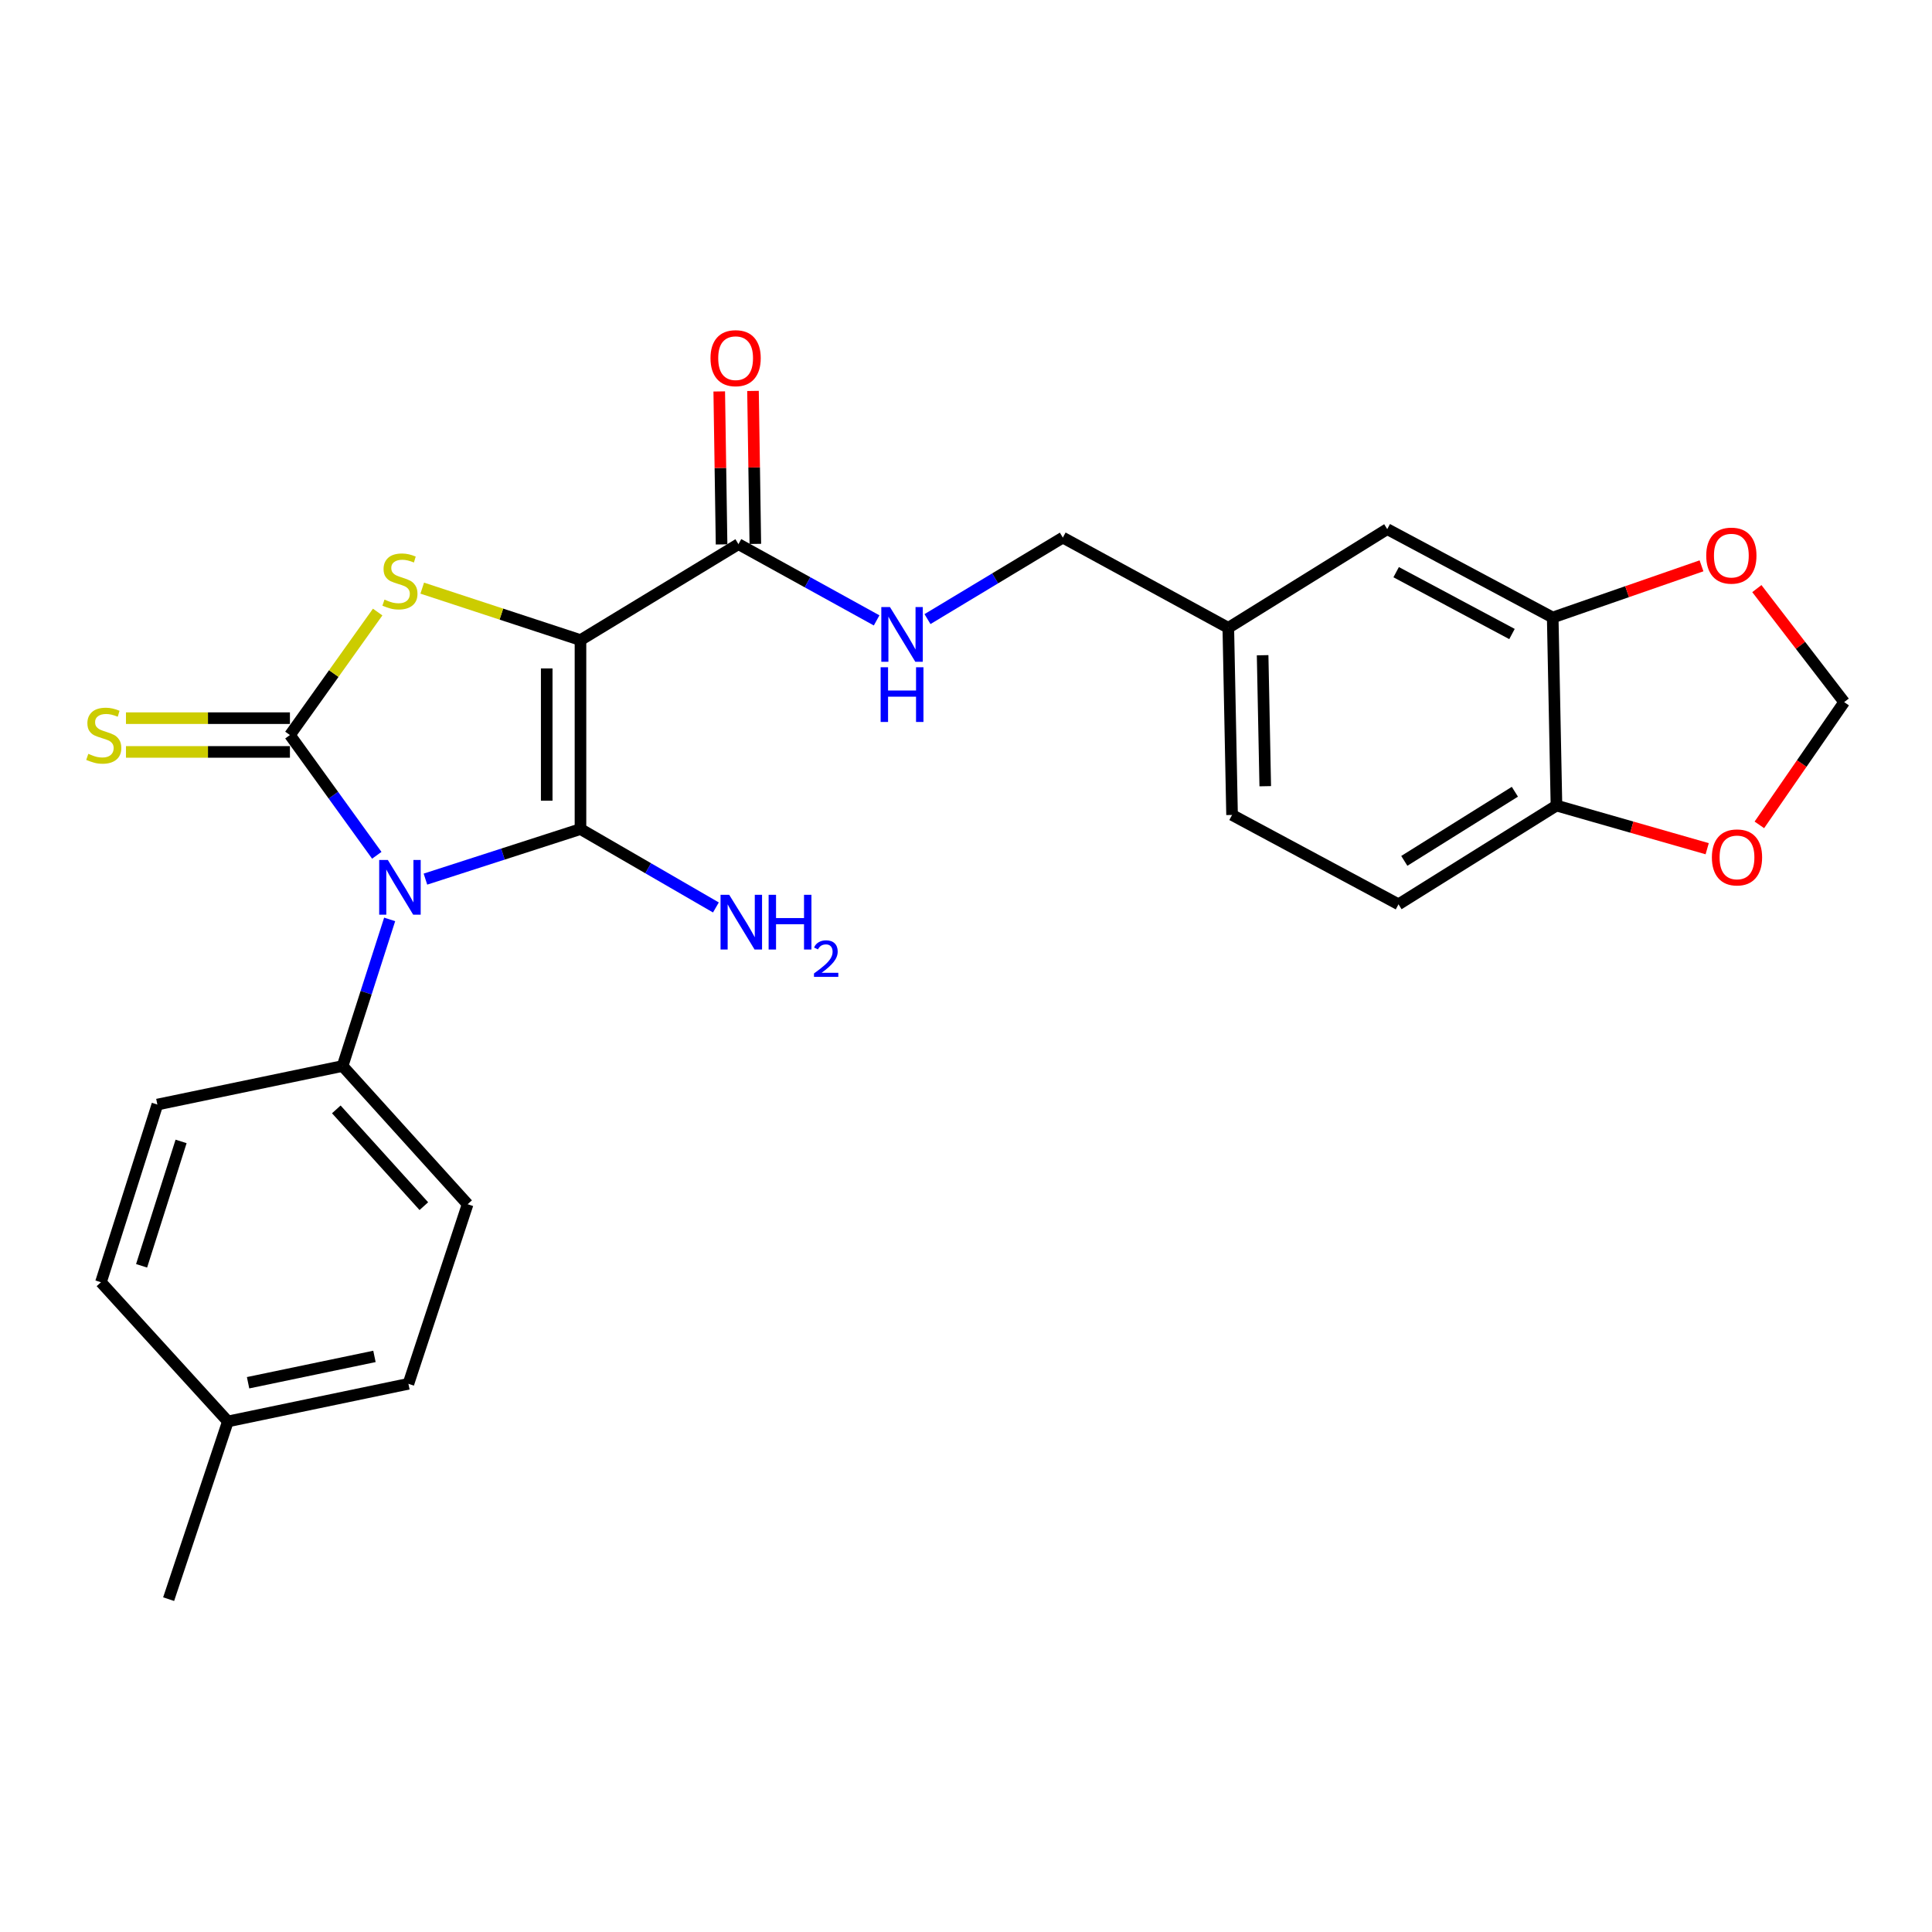 <?xml version='1.0' encoding='iso-8859-1'?>
<svg version='1.1' baseProfile='full'
              xmlns='http://www.w3.org/2000/svg'
                      xmlns:rdkit='http://www.rdkit.org/xml'
                      xmlns:xlink='http://www.w3.org/1999/xlink'
                  xml:space='preserve'
width='1000px' height='1000px' viewBox='0 0 1000 1000'>
<!-- END OF HEADER -->
<rect style='opacity:1.0;fill:#FFFFFF;stroke:none' width='1000' height='1000' x='0' y='0'> </rect>
<path class='bond-0' d='M 220.204,455.031 L 260.329,442.076' style='fill:none;fill-rule:evenodd;stroke:#0000FF;stroke-width:6px;stroke-linecap:butt;stroke-linejoin:miter;stroke-opacity:1' />
<path class='bond-0' d='M 260.329,442.076 L 300.454,429.12' style='fill:none;fill-rule:evenodd;stroke:#000000;stroke-width:6px;stroke-linecap:butt;stroke-linejoin:miter;stroke-opacity:1' />
<path class='bond-2' d='M 195.025,442.7 L 172.545,411.578' style='fill:none;fill-rule:evenodd;stroke:#0000FF;stroke-width:6px;stroke-linecap:butt;stroke-linejoin:miter;stroke-opacity:1' />
<path class='bond-2' d='M 172.545,411.578 L 150.065,380.457' style='fill:none;fill-rule:evenodd;stroke:#000000;stroke-width:6px;stroke-linecap:butt;stroke-linejoin:miter;stroke-opacity:1' />
<path class='bond-5' d='M 201.684,475.879 L 189.504,513.822' style='fill:none;fill-rule:evenodd;stroke:#0000FF;stroke-width:6px;stroke-linecap:butt;stroke-linejoin:miter;stroke-opacity:1' />
<path class='bond-5' d='M 189.504,513.822 L 177.324,551.765' style='fill:none;fill-rule:evenodd;stroke:#000000;stroke-width:6px;stroke-linecap:butt;stroke-linejoin:miter;stroke-opacity:1' />
<path class='bond-1' d='M 300.454,429.12 L 300.454,331.308' style='fill:none;fill-rule:evenodd;stroke:#000000;stroke-width:6px;stroke-linecap:butt;stroke-linejoin:miter;stroke-opacity:1' />
<path class='bond-1' d='M 282.98,414.449 L 282.98,345.98' style='fill:none;fill-rule:evenodd;stroke:#000000;stroke-width:6px;stroke-linecap:butt;stroke-linejoin:miter;stroke-opacity:1' />
<path class='bond-11' d='M 300.454,429.12 L 335.502,449.41' style='fill:none;fill-rule:evenodd;stroke:#000000;stroke-width:6px;stroke-linecap:butt;stroke-linejoin:miter;stroke-opacity:1' />
<path class='bond-11' d='M 335.502,449.41 L 370.551,469.699' style='fill:none;fill-rule:evenodd;stroke:#0000FF;stroke-width:6px;stroke-linecap:butt;stroke-linejoin:miter;stroke-opacity:1' />
<path class='bond-4' d='M 300.454,331.308 L 382.22,281.654' style='fill:none;fill-rule:evenodd;stroke:#000000;stroke-width:6px;stroke-linecap:butt;stroke-linejoin:miter;stroke-opacity:1' />
<path class='bond-26' d='M 300.454,331.308 L 259.501,317.864' style='fill:none;fill-rule:evenodd;stroke:#000000;stroke-width:6px;stroke-linecap:butt;stroke-linejoin:miter;stroke-opacity:1' />
<path class='bond-26' d='M 259.501,317.864 L 218.548,304.42' style='fill:none;fill-rule:evenodd;stroke:#CCCC00;stroke-width:6px;stroke-linecap:butt;stroke-linejoin:miter;stroke-opacity:1' />
<path class='bond-3' d='M 150.065,380.457 L 172.772,348.627' style='fill:none;fill-rule:evenodd;stroke:#000000;stroke-width:6px;stroke-linecap:butt;stroke-linejoin:miter;stroke-opacity:1' />
<path class='bond-3' d='M 172.772,348.627 L 195.478,316.797' style='fill:none;fill-rule:evenodd;stroke:#CCCC00;stroke-width:6px;stroke-linecap:butt;stroke-linejoin:miter;stroke-opacity:1' />
<path class='bond-6' d='M 150.065,371.72 L 107.631,371.72' style='fill:none;fill-rule:evenodd;stroke:#000000;stroke-width:6px;stroke-linecap:butt;stroke-linejoin:miter;stroke-opacity:1' />
<path class='bond-6' d='M 107.631,371.72 L 65.198,371.72' style='fill:none;fill-rule:evenodd;stroke:#CCCC00;stroke-width:6px;stroke-linecap:butt;stroke-linejoin:miter;stroke-opacity:1' />
<path class='bond-6' d='M 150.065,389.193 L 107.631,389.193' style='fill:none;fill-rule:evenodd;stroke:#000000;stroke-width:6px;stroke-linecap:butt;stroke-linejoin:miter;stroke-opacity:1' />
<path class='bond-6' d='M 107.631,389.193 L 65.198,389.193' style='fill:none;fill-rule:evenodd;stroke:#CCCC00;stroke-width:6px;stroke-linecap:butt;stroke-linejoin:miter;stroke-opacity:1' />
<path class='bond-8' d='M 382.22,281.654 L 417.981,301.385' style='fill:none;fill-rule:evenodd;stroke:#000000;stroke-width:6px;stroke-linecap:butt;stroke-linejoin:miter;stroke-opacity:1' />
<path class='bond-8' d='M 417.981,301.385 L 453.741,321.116' style='fill:none;fill-rule:evenodd;stroke:#0000FF;stroke-width:6px;stroke-linecap:butt;stroke-linejoin:miter;stroke-opacity:1' />
<path class='bond-14' d='M 390.956,281.521 L 390.354,241.932' style='fill:none;fill-rule:evenodd;stroke:#000000;stroke-width:6px;stroke-linecap:butt;stroke-linejoin:miter;stroke-opacity:1' />
<path class='bond-14' d='M 390.354,241.932 L 389.751,202.343' style='fill:none;fill-rule:evenodd;stroke:#FF0000;stroke-width:6px;stroke-linecap:butt;stroke-linejoin:miter;stroke-opacity:1' />
<path class='bond-14' d='M 373.484,281.787 L 372.882,242.198' style='fill:none;fill-rule:evenodd;stroke:#000000;stroke-width:6px;stroke-linecap:butt;stroke-linejoin:miter;stroke-opacity:1' />
<path class='bond-14' d='M 372.882,242.198 L 372.28,202.609' style='fill:none;fill-rule:evenodd;stroke:#FF0000;stroke-width:6px;stroke-linecap:butt;stroke-linejoin:miter;stroke-opacity:1' />
<path class='bond-16' d='M 177.324,551.765 L 242.044,623.309' style='fill:none;fill-rule:evenodd;stroke:#000000;stroke-width:6px;stroke-linecap:butt;stroke-linejoin:miter;stroke-opacity:1' />
<path class='bond-16' d='M 174.074,574.219 L 219.378,624.3' style='fill:none;fill-rule:evenodd;stroke:#000000;stroke-width:6px;stroke-linecap:butt;stroke-linejoin:miter;stroke-opacity:1' />
<path class='bond-17' d='M 177.324,551.765 L 81.453,571.714' style='fill:none;fill-rule:evenodd;stroke:#000000;stroke-width:6px;stroke-linecap:butt;stroke-linejoin:miter;stroke-opacity:1' />
<path class='bond-7' d='M 803.681,319.62 L 718.032,273.878' style='fill:none;fill-rule:evenodd;stroke:#000000;stroke-width:6px;stroke-linecap:butt;stroke-linejoin:miter;stroke-opacity:1' />
<path class='bond-7' d='M 782.602,328.172 L 722.648,296.152' style='fill:none;fill-rule:evenodd;stroke:#000000;stroke-width:6px;stroke-linecap:butt;stroke-linejoin:miter;stroke-opacity:1' />
<path class='bond-10' d='M 803.681,319.62 L 842.19,306.246' style='fill:none;fill-rule:evenodd;stroke:#000000;stroke-width:6px;stroke-linecap:butt;stroke-linejoin:miter;stroke-opacity:1' />
<path class='bond-10' d='M 842.19,306.246 L 880.698,292.872' style='fill:none;fill-rule:evenodd;stroke:#FF0000;stroke-width:6px;stroke-linecap:butt;stroke-linejoin:miter;stroke-opacity:1' />
<path class='bond-28' d='M 803.681,319.62 L 805.623,416.957' style='fill:none;fill-rule:evenodd;stroke:#000000;stroke-width:6px;stroke-linecap:butt;stroke-linejoin:miter;stroke-opacity:1' />
<path class='bond-20' d='M 480.067,320.445 L 515.094,299.351' style='fill:none;fill-rule:evenodd;stroke:#0000FF;stroke-width:6px;stroke-linecap:butt;stroke-linejoin:miter;stroke-opacity:1' />
<path class='bond-20' d='M 515.094,299.351 L 550.121,278.256' style='fill:none;fill-rule:evenodd;stroke:#000000;stroke-width:6px;stroke-linecap:butt;stroke-linejoin:miter;stroke-opacity:1' />
<path class='bond-9' d='M 805.623,416.957 L 723.866,468.067' style='fill:none;fill-rule:evenodd;stroke:#000000;stroke-width:6px;stroke-linecap:butt;stroke-linejoin:miter;stroke-opacity:1' />
<path class='bond-9' d='M 784.097,409.807 L 726.867,445.584' style='fill:none;fill-rule:evenodd;stroke:#000000;stroke-width:6px;stroke-linecap:butt;stroke-linejoin:miter;stroke-opacity:1' />
<path class='bond-12' d='M 805.623,416.957 L 844.63,428.125' style='fill:none;fill-rule:evenodd;stroke:#000000;stroke-width:6px;stroke-linecap:butt;stroke-linejoin:miter;stroke-opacity:1' />
<path class='bond-12' d='M 844.63,428.125 L 883.637,439.293' style='fill:none;fill-rule:evenodd;stroke:#FF0000;stroke-width:6px;stroke-linecap:butt;stroke-linejoin:miter;stroke-opacity:1' />
<path class='bond-13' d='M 909.344,304.662 L 931.945,334.036' style='fill:none;fill-rule:evenodd;stroke:#FF0000;stroke-width:6px;stroke-linecap:butt;stroke-linejoin:miter;stroke-opacity:1' />
<path class='bond-13' d='M 931.945,334.036 L 954.545,363.41' style='fill:none;fill-rule:evenodd;stroke:#000000;stroke-width:6px;stroke-linecap:butt;stroke-linejoin:miter;stroke-opacity:1' />
<path class='bond-29' d='M 910.646,426.951 L 932.596,395.181' style='fill:none;fill-rule:evenodd;stroke:#FF0000;stroke-width:6px;stroke-linecap:butt;stroke-linejoin:miter;stroke-opacity:1' />
<path class='bond-29' d='M 932.596,395.181 L 954.545,363.41' style='fill:none;fill-rule:evenodd;stroke:#000000;stroke-width:6px;stroke-linecap:butt;stroke-linejoin:miter;stroke-opacity:1' />
<path class='bond-15' d='M 718.032,273.878 L 635.77,324.969' style='fill:none;fill-rule:evenodd;stroke:#000000;stroke-width:6px;stroke-linecap:butt;stroke-linejoin:miter;stroke-opacity:1' />
<path class='bond-22' d='M 242.044,623.309 L 211.397,716.259' style='fill:none;fill-rule:evenodd;stroke:#000000;stroke-width:6px;stroke-linecap:butt;stroke-linejoin:miter;stroke-opacity:1' />
<path class='bond-23' d='M 81.453,571.714 L 52.252,663.693' style='fill:none;fill-rule:evenodd;stroke:#000000;stroke-width:6px;stroke-linecap:butt;stroke-linejoin:miter;stroke-opacity:1' />
<path class='bond-23' d='M 93.727,590.798 L 73.287,655.183' style='fill:none;fill-rule:evenodd;stroke:#000000;stroke-width:6px;stroke-linecap:butt;stroke-linejoin:miter;stroke-opacity:1' />
<path class='bond-18' d='M 723.866,468.067 L 637.712,421.82' style='fill:none;fill-rule:evenodd;stroke:#000000;stroke-width:6px;stroke-linecap:butt;stroke-linejoin:miter;stroke-opacity:1' />
<path class='bond-19' d='M 635.77,324.969 L 550.121,278.256' style='fill:none;fill-rule:evenodd;stroke:#000000;stroke-width:6px;stroke-linecap:butt;stroke-linejoin:miter;stroke-opacity:1' />
<path class='bond-21' d='M 635.77,324.969 L 637.712,421.82' style='fill:none;fill-rule:evenodd;stroke:#000000;stroke-width:6px;stroke-linecap:butt;stroke-linejoin:miter;stroke-opacity:1' />
<path class='bond-21' d='M 653.532,339.146 L 654.891,406.942' style='fill:none;fill-rule:evenodd;stroke:#000000;stroke-width:6px;stroke-linecap:butt;stroke-linejoin:miter;stroke-opacity:1' />
<path class='bond-27' d='M 211.397,716.259 L 117.953,735.732' style='fill:none;fill-rule:evenodd;stroke:#000000;stroke-width:6px;stroke-linecap:butt;stroke-linejoin:miter;stroke-opacity:1' />
<path class='bond-27' d='M 193.816,702.074 L 128.405,715.705' style='fill:none;fill-rule:evenodd;stroke:#000000;stroke-width:6px;stroke-linecap:butt;stroke-linejoin:miter;stroke-opacity:1' />
<path class='bond-24' d='M 52.252,663.693 L 117.953,735.732' style='fill:none;fill-rule:evenodd;stroke:#000000;stroke-width:6px;stroke-linecap:butt;stroke-linejoin:miter;stroke-opacity:1' />
<path class='bond-25' d='M 117.953,735.732 L 87.287,827.711' style='fill:none;fill-rule:evenodd;stroke:#000000;stroke-width:6px;stroke-linecap:butt;stroke-linejoin:miter;stroke-opacity:1' />
<path  class='atom-0' d='M 200.749 445.131
L 210.029 460.131
Q 210.949 461.611, 212.429 464.291
Q 213.909 466.971, 213.989 467.131
L 213.989 445.131
L 217.749 445.131
L 217.749 473.451
L 213.869 473.451
L 203.909 457.051
Q 202.749 455.131, 201.509 452.931
Q 200.309 450.731, 199.949 450.051
L 199.949 473.451
L 196.269 473.451
L 196.269 445.131
L 200.749 445.131
' fill='#0000FF'/>
<path  class='atom-4' d='M 199.009 310.352
Q 199.329 310.472, 200.649 311.032
Q 201.969 311.592, 203.409 311.952
Q 204.889 312.272, 206.329 312.272
Q 209.009 312.272, 210.569 310.992
Q 212.129 309.672, 212.129 307.392
Q 212.129 305.832, 211.329 304.872
Q 210.569 303.912, 209.369 303.392
Q 208.169 302.872, 206.169 302.272
Q 203.649 301.512, 202.129 300.792
Q 200.649 300.072, 199.569 298.552
Q 198.529 297.032, 198.529 294.472
Q 198.529 290.912, 200.929 288.712
Q 203.369 286.512, 208.169 286.512
Q 211.449 286.512, 215.169 288.072
L 214.249 291.152
Q 210.849 289.752, 208.289 289.752
Q 205.529 289.752, 204.009 290.912
Q 202.489 292.032, 202.529 293.992
Q 202.529 295.512, 203.289 296.432
Q 204.089 297.352, 205.209 297.872
Q 206.369 298.392, 208.289 298.992
Q 210.849 299.792, 212.369 300.592
Q 213.889 301.392, 214.969 303.032
Q 216.089 304.632, 216.089 307.392
Q 216.089 311.312, 213.449 313.432
Q 210.849 315.512, 206.489 315.512
Q 203.969 315.512, 202.049 314.952
Q 200.169 314.432, 197.929 313.512
L 199.009 310.352
' fill='#CCCC00'/>
<path  class='atom-7' d='M 45.709 390.177
Q 46.029 390.297, 47.349 390.857
Q 48.669 391.417, 50.108 391.777
Q 51.589 392.097, 53.029 392.097
Q 55.709 392.097, 57.269 390.817
Q 58.828 389.497, 58.828 387.217
Q 58.828 385.657, 58.029 384.697
Q 57.269 383.737, 56.069 383.217
Q 54.868 382.697, 52.868 382.097
Q 50.349 381.337, 48.828 380.617
Q 47.349 379.897, 46.269 378.377
Q 45.228 376.857, 45.228 374.297
Q 45.228 370.737, 47.629 368.537
Q 50.069 366.337, 54.868 366.337
Q 58.148 366.337, 61.868 367.897
L 60.949 370.977
Q 57.548 369.577, 54.989 369.577
Q 52.228 369.577, 50.709 370.737
Q 49.188 371.857, 49.228 373.817
Q 49.228 375.337, 49.989 376.257
Q 50.788 377.177, 51.908 377.697
Q 53.069 378.217, 54.989 378.817
Q 57.548 379.617, 59.069 380.417
Q 60.589 381.217, 61.669 382.857
Q 62.788 384.457, 62.788 387.217
Q 62.788 391.137, 60.148 393.257
Q 57.548 395.337, 53.188 395.337
Q 50.669 395.337, 48.748 394.777
Q 46.868 394.257, 44.629 393.337
L 45.709 390.177
' fill='#CCCC00'/>
<path  class='atom-9' d='M 460.639 314.216
L 469.919 329.216
Q 470.839 330.696, 472.319 333.376
Q 473.799 336.056, 473.879 336.216
L 473.879 314.216
L 477.639 314.216
L 477.639 342.536
L 473.759 342.536
L 463.799 326.136
Q 462.639 324.216, 461.399 322.016
Q 460.199 319.816, 459.839 319.136
L 459.839 342.536
L 456.159 342.536
L 456.159 314.216
L 460.639 314.216
' fill='#0000FF'/>
<path  class='atom-9' d='M 455.819 345.368
L 459.659 345.368
L 459.659 357.408
L 474.139 357.408
L 474.139 345.368
L 477.979 345.368
L 477.979 373.688
L 474.139 373.688
L 474.139 360.608
L 459.659 360.608
L 459.659 373.688
L 455.819 373.688
L 455.819 345.368
' fill='#0000FF'/>
<path  class='atom-11' d='M 883.145 287.587
Q 883.145 280.787, 886.505 276.987
Q 889.865 273.187, 896.145 273.187
Q 902.425 273.187, 905.785 276.987
Q 909.145 280.787, 909.145 287.587
Q 909.145 294.467, 905.745 298.387
Q 902.345 302.267, 896.145 302.267
Q 889.905 302.267, 886.505 298.387
Q 883.145 294.507, 883.145 287.587
M 896.145 299.067
Q 900.465 299.067, 902.785 296.187
Q 905.145 293.267, 905.145 287.587
Q 905.145 282.027, 902.785 279.227
Q 900.465 276.387, 896.145 276.387
Q 891.825 276.387, 889.465 279.187
Q 887.145 281.987, 887.145 287.587
Q 887.145 293.307, 889.465 296.187
Q 891.825 299.067, 896.145 299.067
' fill='#FF0000'/>
<path  class='atom-12' d='M 377.436 463.148
L 386.716 478.148
Q 387.636 479.628, 389.116 482.308
Q 390.596 484.988, 390.676 485.148
L 390.676 463.148
L 394.436 463.148
L 394.436 491.468
L 390.556 491.468
L 380.596 475.068
Q 379.436 473.148, 378.196 470.948
Q 376.996 468.748, 376.636 468.068
L 376.636 491.468
L 372.956 491.468
L 372.956 463.148
L 377.436 463.148
' fill='#0000FF'/>
<path  class='atom-12' d='M 397.836 463.148
L 401.676 463.148
L 401.676 475.188
L 416.156 475.188
L 416.156 463.148
L 419.996 463.148
L 419.996 491.468
L 416.156 491.468
L 416.156 478.388
L 401.676 478.388
L 401.676 491.468
L 397.836 491.468
L 397.836 463.148
' fill='#0000FF'/>
<path  class='atom-12' d='M 421.369 490.475
Q 422.055 488.706, 423.692 487.729
Q 425.329 486.726, 427.599 486.726
Q 430.424 486.726, 432.008 488.257
Q 433.592 489.788, 433.592 492.508
Q 433.592 495.28, 431.533 497.867
Q 429.5 500.454, 425.276 503.516
L 433.909 503.516
L 433.909 505.628
L 421.316 505.628
L 421.316 503.86
Q 424.801 501.378, 426.86 499.53
Q 428.945 497.682, 429.949 496.019
Q 430.952 494.356, 430.952 492.64
Q 430.952 490.844, 430.054 489.841
Q 429.157 488.838, 427.599 488.838
Q 426.094 488.838, 425.091 489.445
Q 424.088 490.052, 423.375 491.399
L 421.369 490.475
' fill='#0000FF'/>
<path  class='atom-13' d='M 886.067 443.791
Q 886.067 436.991, 889.427 433.191
Q 892.787 429.391, 899.067 429.391
Q 905.347 429.391, 908.707 433.191
Q 912.067 436.991, 912.067 443.791
Q 912.067 450.671, 908.667 454.591
Q 905.267 458.471, 899.067 458.471
Q 892.827 458.471, 889.427 454.591
Q 886.067 450.711, 886.067 443.791
M 899.067 455.271
Q 903.387 455.271, 905.707 452.391
Q 908.067 449.471, 908.067 443.791
Q 908.067 438.231, 905.707 435.431
Q 903.387 432.591, 899.067 432.591
Q 894.747 432.591, 892.387 435.391
Q 890.067 438.191, 890.067 443.791
Q 890.067 449.511, 892.387 452.391
Q 894.747 455.271, 899.067 455.271
' fill='#FF0000'/>
<path  class='atom-15' d='M 367.754 185.387
Q 367.754 178.587, 371.114 174.787
Q 374.474 170.987, 380.754 170.987
Q 387.034 170.987, 390.394 174.787
Q 393.754 178.587, 393.754 185.387
Q 393.754 192.267, 390.354 196.187
Q 386.954 200.067, 380.754 200.067
Q 374.514 200.067, 371.114 196.187
Q 367.754 192.307, 367.754 185.387
M 380.754 196.867
Q 385.074 196.867, 387.394 193.987
Q 389.754 191.067, 389.754 185.387
Q 389.754 179.827, 387.394 177.027
Q 385.074 174.187, 380.754 174.187
Q 376.434 174.187, 374.074 176.987
Q 371.754 179.787, 371.754 185.387
Q 371.754 191.107, 374.074 193.987
Q 376.434 196.867, 380.754 196.867
' fill='#FF0000'/>
</svg>
